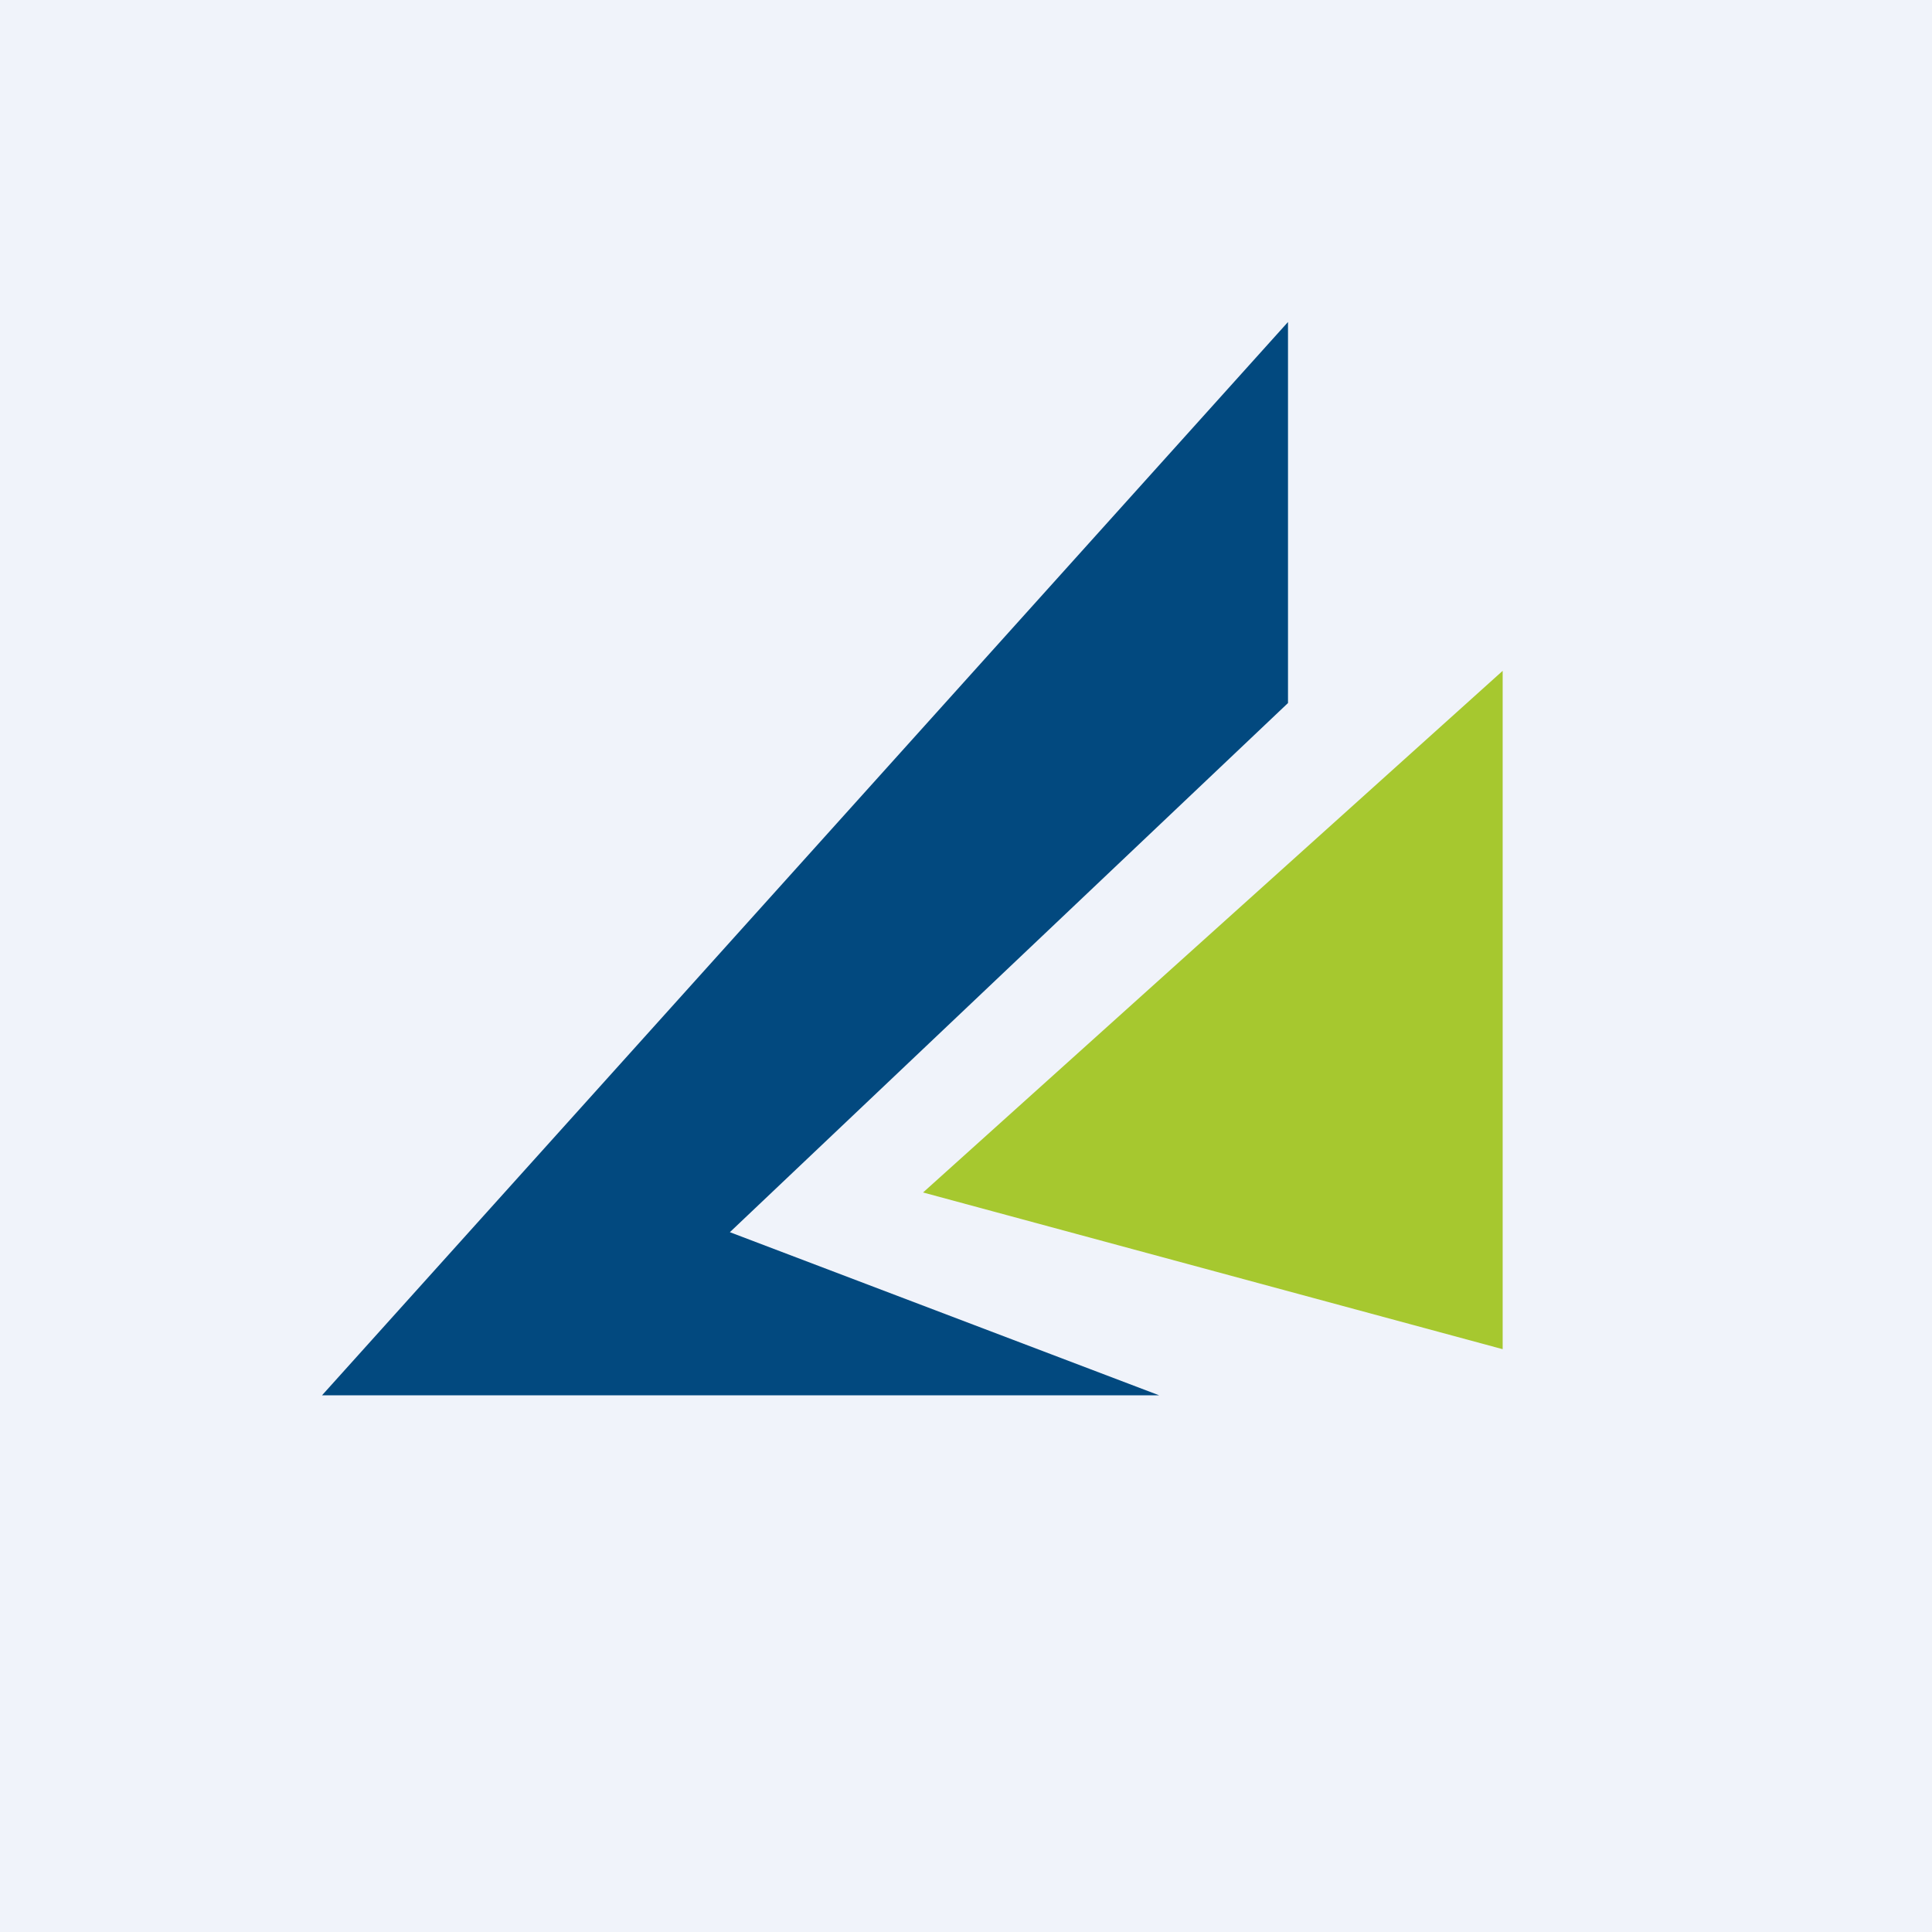 <!-- by TradingView --><svg width="18" height="18" viewBox="0 0 18 18" xmlns="http://www.w3.org/2000/svg"><path fill="#F0F3FA" d="M0 0h18v18H0z"/><path d="M12 6.55V3L3 13h7.8l-4-1.52L12 6.55Z" fill="#02497F"/><path d="M14 12.57V6.25l-5.4 4.86 5.4 1.46Z" fill="#A6C82F"/></svg>